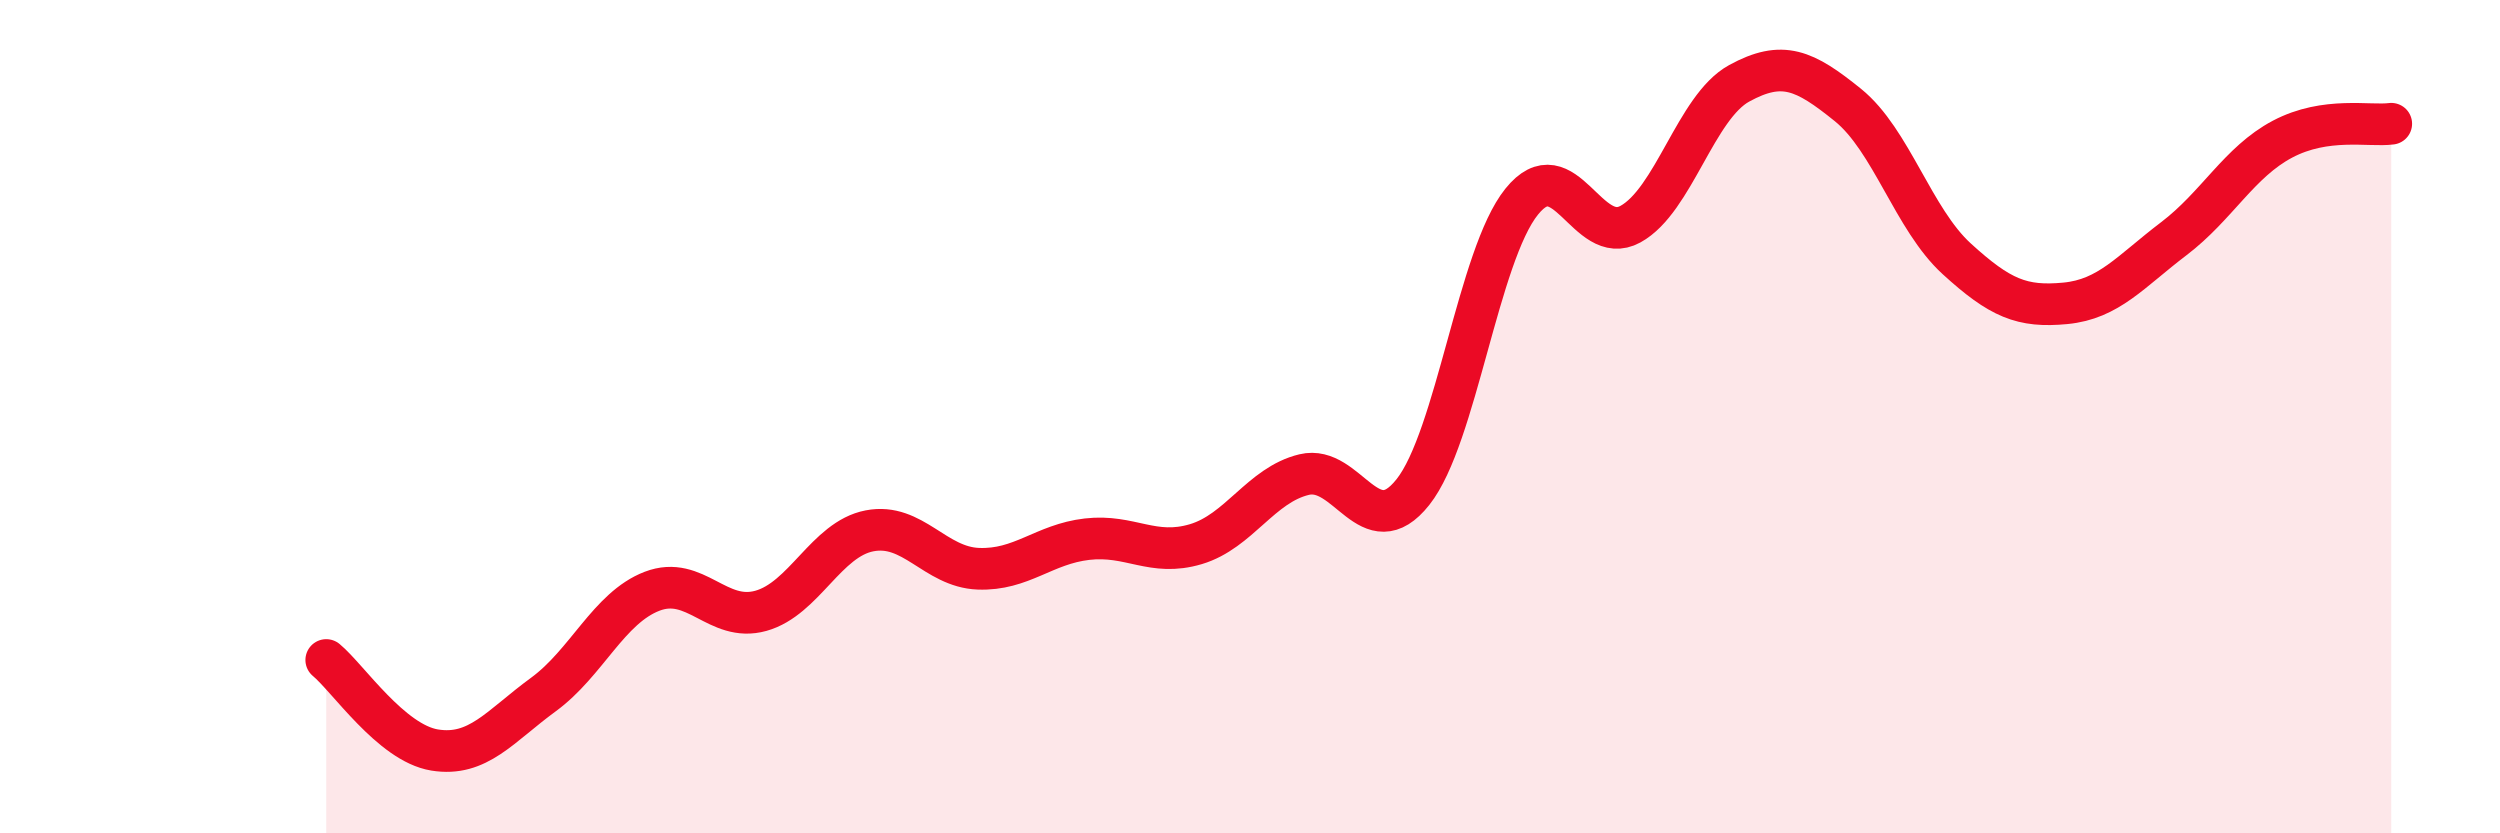
    <svg width="60" height="20" viewBox="0 0 60 20" xmlns="http://www.w3.org/2000/svg">
      <path
        d="M 7.83,15.84 C 8.35,16.27 9.39,17.83 10.43,18 C 11.47,18.17 12,17.43 13.04,16.67 C 14.08,15.91 14.61,14.59 15.65,14.19 C 16.69,13.79 17.22,14.95 18.26,14.66 C 19.3,14.37 19.83,12.94 20.87,12.74 C 21.91,12.54 22.44,13.61 23.48,13.65 C 24.52,13.69 25.05,13.06 26.09,12.94 C 27.13,12.82 27.66,13.37 28.7,13.06 C 29.74,12.75 30.26,11.64 31.3,11.39 C 32.34,11.14 32.87,13.12 33.91,11.81 C 34.95,10.5 35.48,6.13 36.52,4.84 C 37.56,3.55 38.09,5.95 39.13,5.38 C 40.17,4.81 40.7,2.57 41.74,2 C 42.78,1.43 43.31,1.68 44.35,2.52 C 45.39,3.36 45.92,5.26 46.96,6.21 C 48,7.16 48.53,7.38 49.57,7.28 C 50.61,7.18 51.13,6.52 52.17,5.73 C 53.21,4.94 53.74,3.89 54.78,3.34 C 55.82,2.79 56.87,3.04 57.39,2.97L57.39 20L7.83 20Z"
        fill="#EB0A25"
        opacity="0.1"
        stroke-linecap="round"
        stroke-linejoin="round"
      />
      <path
        d="M 7.83,15.84 C 8.35,16.27 9.39,17.83 10.43,18 C 11.47,18.17 12,17.43 13.04,16.67 C 14.08,15.91 14.61,14.59 15.65,14.19 C 16.69,13.79 17.22,14.95 18.26,14.66 C 19.3,14.37 19.83,12.94 20.87,12.74 C 21.91,12.54 22.44,13.61 23.48,13.65 C 24.52,13.69 25.05,13.06 26.09,12.94 C 27.13,12.82 27.66,13.37 28.7,13.06 C 29.74,12.75 30.26,11.64 31.3,11.39 C 32.34,11.14 32.87,13.12 33.91,11.81 C 34.95,10.5 35.48,6.13 36.52,4.84 C 37.56,3.55 38.09,5.95 39.13,5.38 C 40.17,4.81 40.7,2.57 41.74,2 C 42.78,1.43 43.31,1.68 44.35,2.52 C 45.39,3.36 45.92,5.26 46.96,6.21 C 48,7.16 48.53,7.38 49.57,7.28 C 50.61,7.18 51.13,6.52 52.17,5.73 C 53.21,4.94 53.74,3.89 54.78,3.34 C 55.82,2.79 56.87,3.04 57.39,2.97"
        stroke="#EB0A25"
        stroke-width="1"
        fill="none"
        stroke-linecap="round"
        stroke-linejoin="round"
      />
    </svg>
  